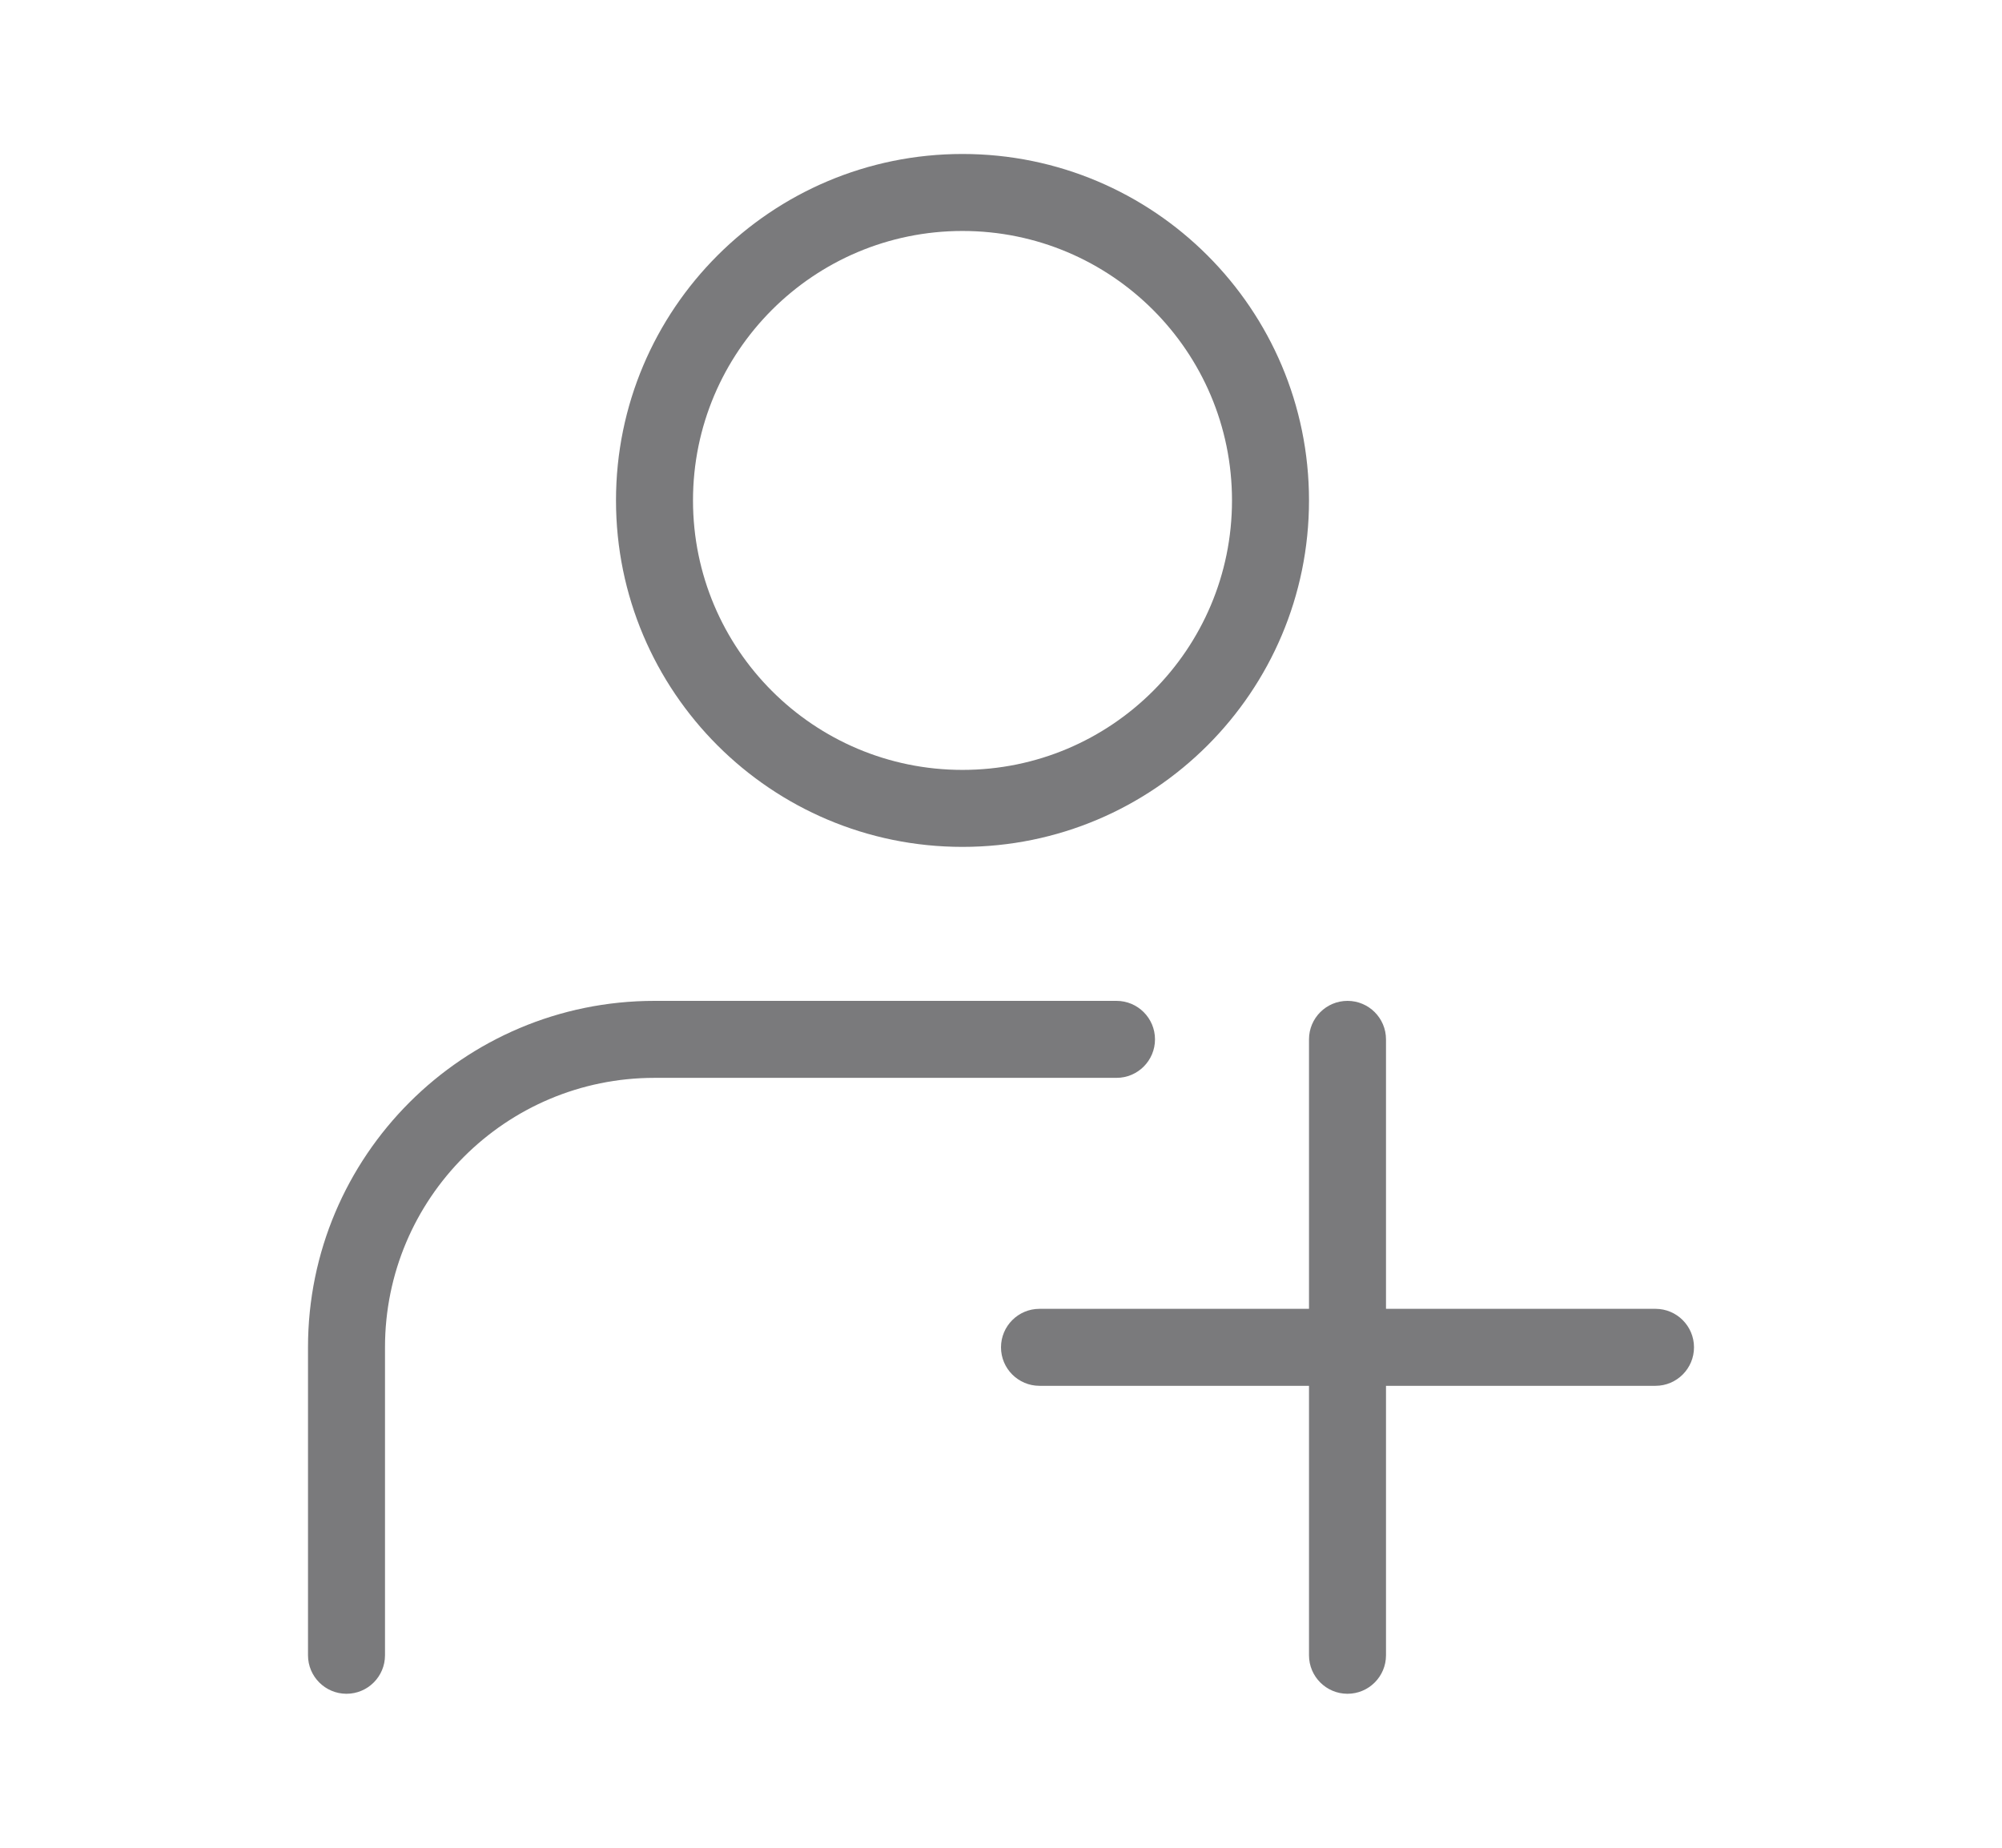 <svg width="26" height="24" viewBox="0 0 26 24" fill="none" xmlns="http://www.w3.org/2000/svg">
    <path fill-rule="evenodd" clip-rule="evenodd" d="M17 6.5C17 8.985 14.985 11 12.5 11C10.015 11 8 8.985 8 6.5C8 4.015 10.015 2 12.5 2C14.985 2 17 4.015 17 6.5ZM12.5 10C14.433 10 16 8.433 16 6.5C16 4.567 14.433 3 12.5 3C10.567 3 9 4.567 9 6.5C9 8.433 10.567 10 12.5 10Z" fill="#7A7A7C"/>
    <path d="M4 17.5C4 15.015 6.015 13 8.5 13H14.5C14.776 13 15 13.224 15 13.5C15 13.776 14.776 14 14.5 14H8.5C6.567 14 5 15.567 5 17.5V21.5C5 21.776 4.776 22 4.5 22C4.224 22 4 21.776 4 21.5V17.5Z" fill="#7A7A7C"/>
    <path fill-rule="evenodd" clip-rule="evenodd" d="M17.5 13C17.776 13 18 13.224 18 13.5V17H21.5C21.776 17 22 17.224 22 17.5C22 17.776 21.776 18 21.5 18H18V21.5C18 21.776 17.776 22 17.5 22C17.224 22 17 21.776 17 21.5V18H13.5C13.224 18 13 17.776 13 17.5C13 17.224 13.224 17 13.5 17H17V13.5C17 13.224 17.224 13 17.5 13Z" fill="#7A7A7C"/>
</svg>
